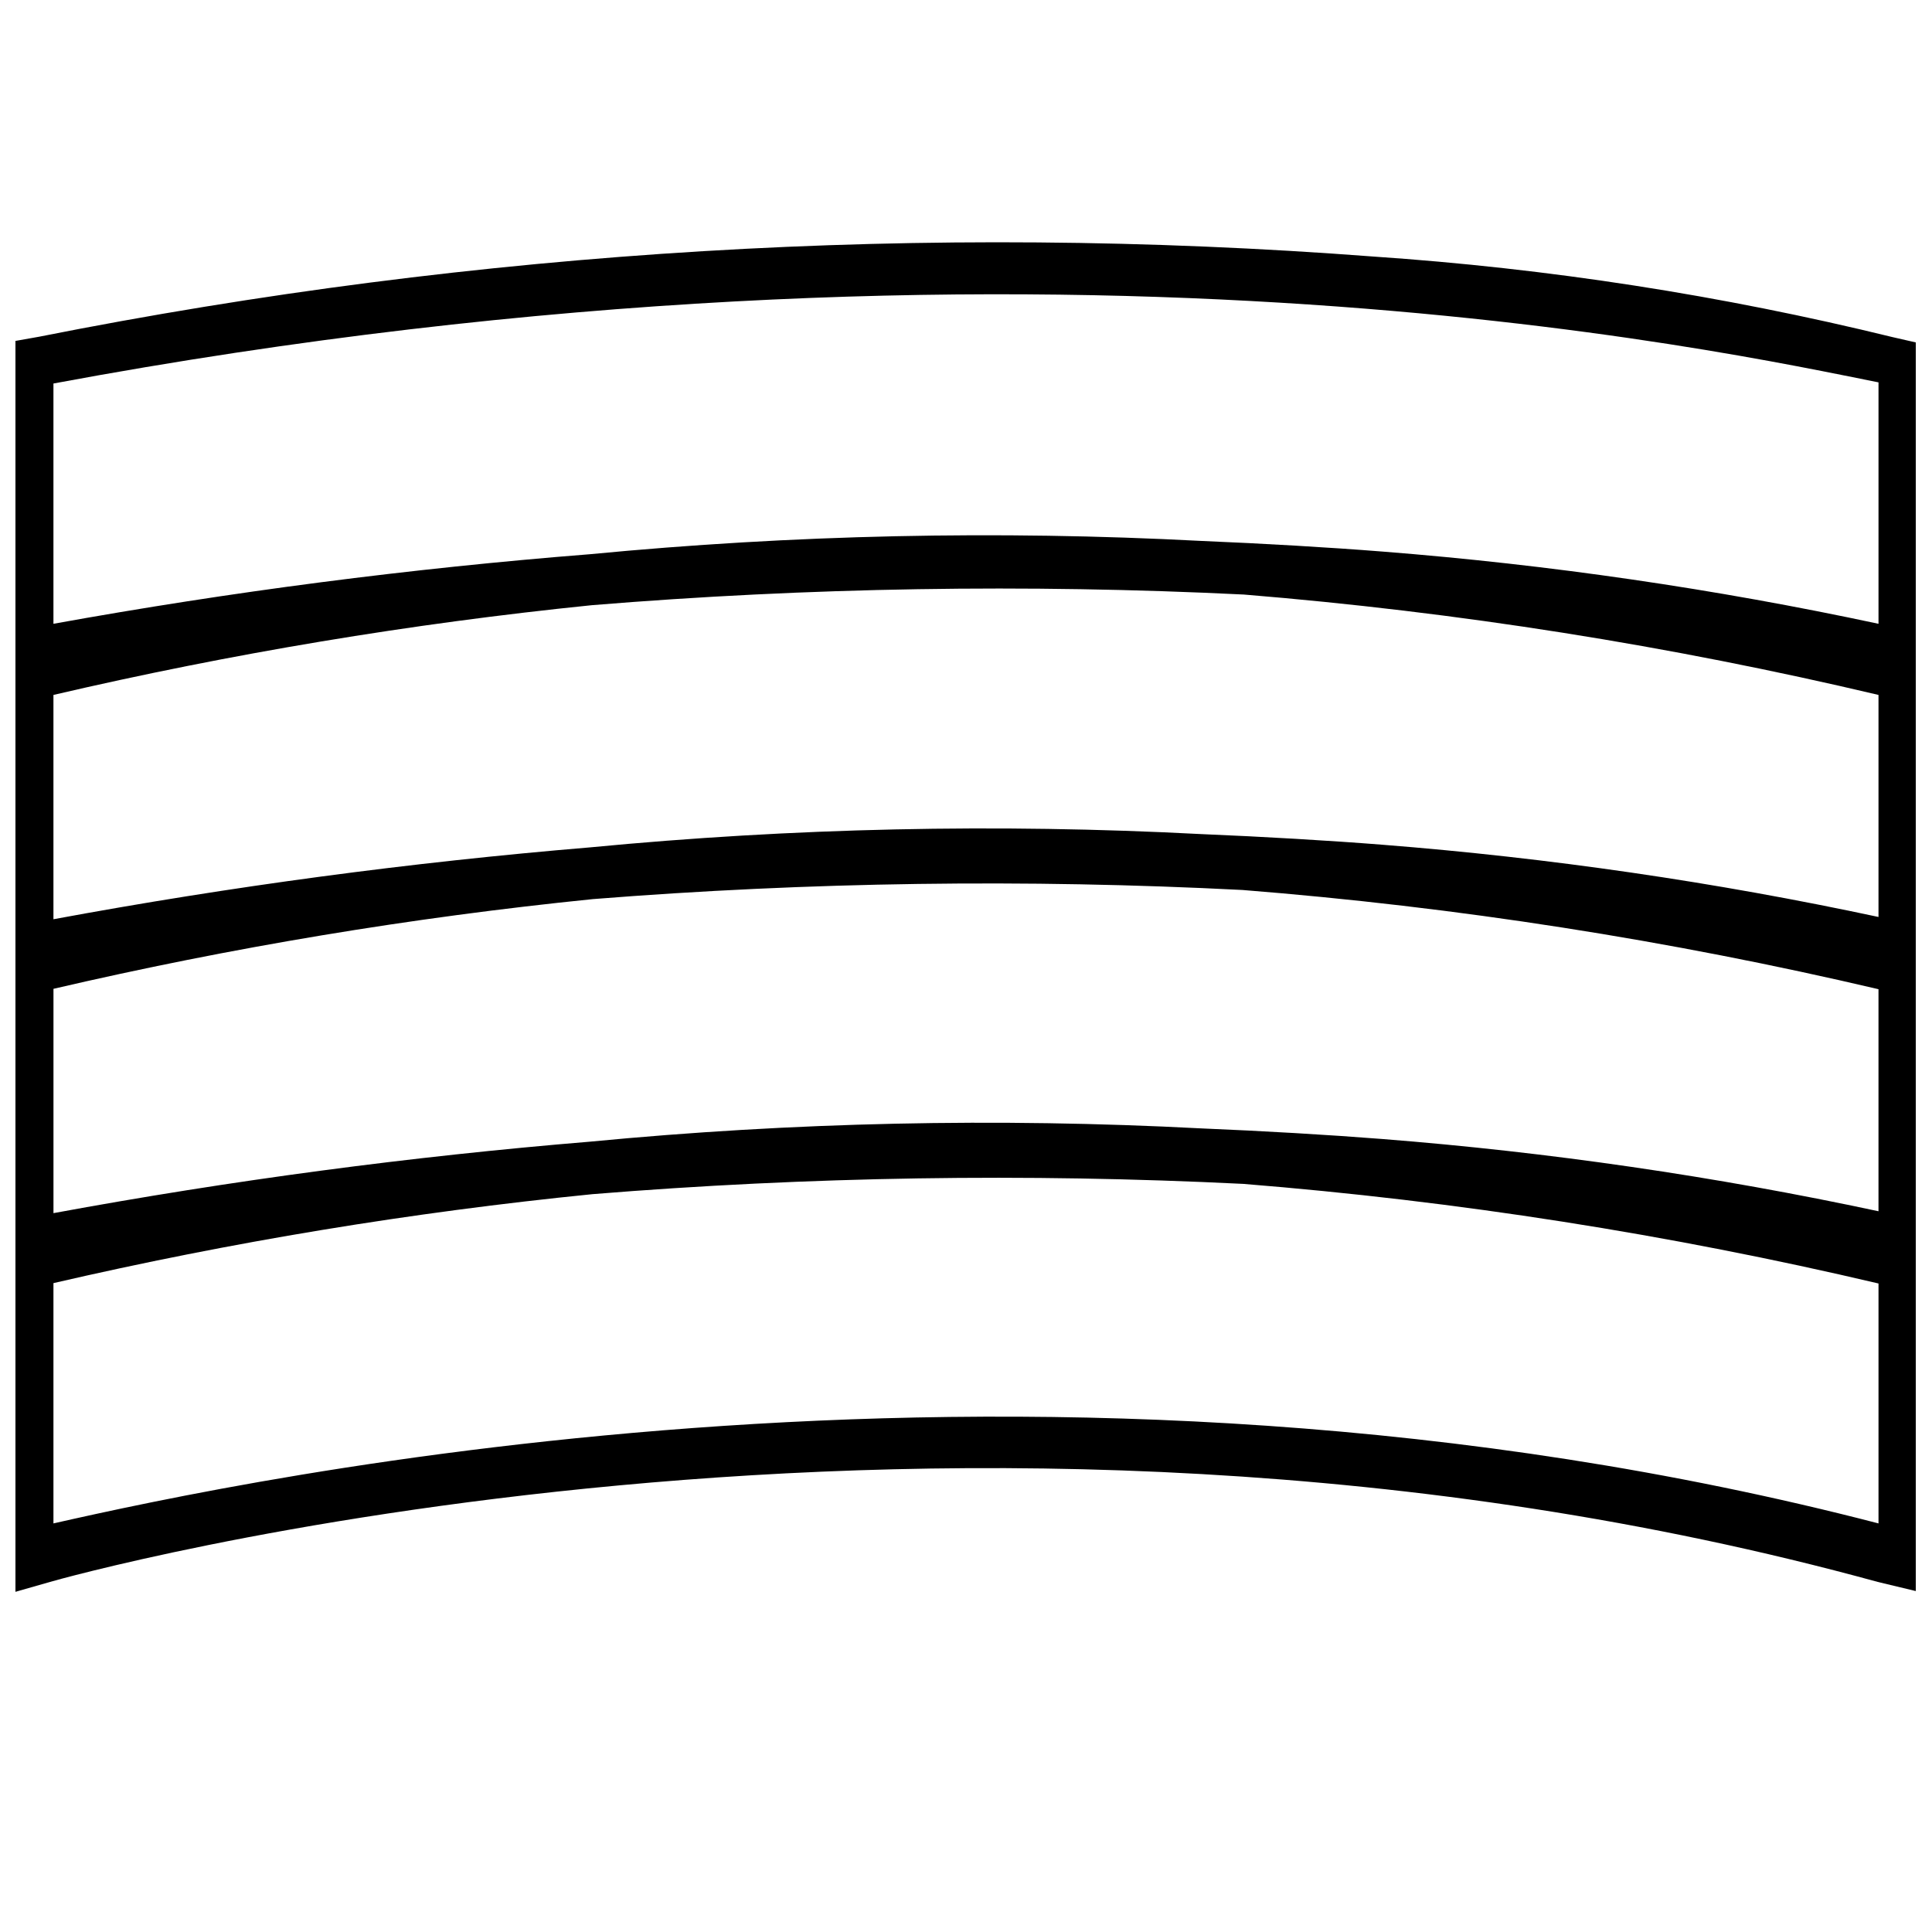 <?xml version="1.0" encoding="UTF-8"?>
<!-- Uploaded to: ICON Repo, www.svgrepo.com, Generator: ICON Repo Mixer Tools -->
<svg width="800px" height="800px" version="1.1" viewBox="144 144 512 512" xmlns="http://www.w3.org/2000/svg">
 <defs>
  <clipPath id="a">
   <path d="m148.09 208h503.81v358h-503.81z"/>
  </clipPath>
 </defs>
 <g clip-path="url(#a)">
  <path d="m645.55 233.34c-45.211-11.082-91.297-18.227-137.74-21.363-118.24-9.008-237.16-1.852-353.47 21.262l-6.246 1.109v331.5l9.168-2.621c2.316-0.707 238.3-67.512 484.36 0l10.078 2.418v-330.9zm-3.727 11.988v63.984c-43.363-9.277-87.289-15.676-131.5-19.145-14.008-1.109-31.234-2.117-48.062-2.82-53.988-2.828-108.11-1.648-161.93 3.527-47.668 3.769-95.121 9.926-142.17 18.438v-63.68c261.98-48.77 443.35-8.266 483.66-0.305zm-131.5 200.52c-14.105-1.109-31.234-2.117-48.164-2.82-53.953-2.82-108.04-1.645-161.82 3.527-47.676 3.938-95.129 10.262-142.17 18.941v-59.449c47.105-10.961 94.859-18.902 142.98-23.777 57.254-4.547 114.74-5.356 172.1-2.418 56.773 4.496 113.12 13.285 168.57 26.297v58.844c-43.363-9.277-87.289-15.672-131.5-19.145zm0-77.988c-14.008-1.109-31.234-2.117-48.062-2.82-53.988-2.828-108.11-1.648-161.93 3.527-47.68 3.973-95.129 10.328-142.17 19.043v-59.449c47.004-10.949 94.66-18.891 142.68-23.781 57.48-4.711 115.21-5.652 172.81-2.82 56.645 4.633 112.86 13.523 168.17 26.602v58.844c-43.363-9.277-87.289-15.672-131.5-19.145zm-352.16 179.86v-63.68c47.074-10.891 94.797-18.766 142.88-23.578 57.348-4.66 114.94-5.57 172.4-2.723 56.711 4.547 113 13.371 168.38 26.398v63.582c-221.68-57.535-433.28-11.387-483.66 0z"/>
 </g>
</svg>